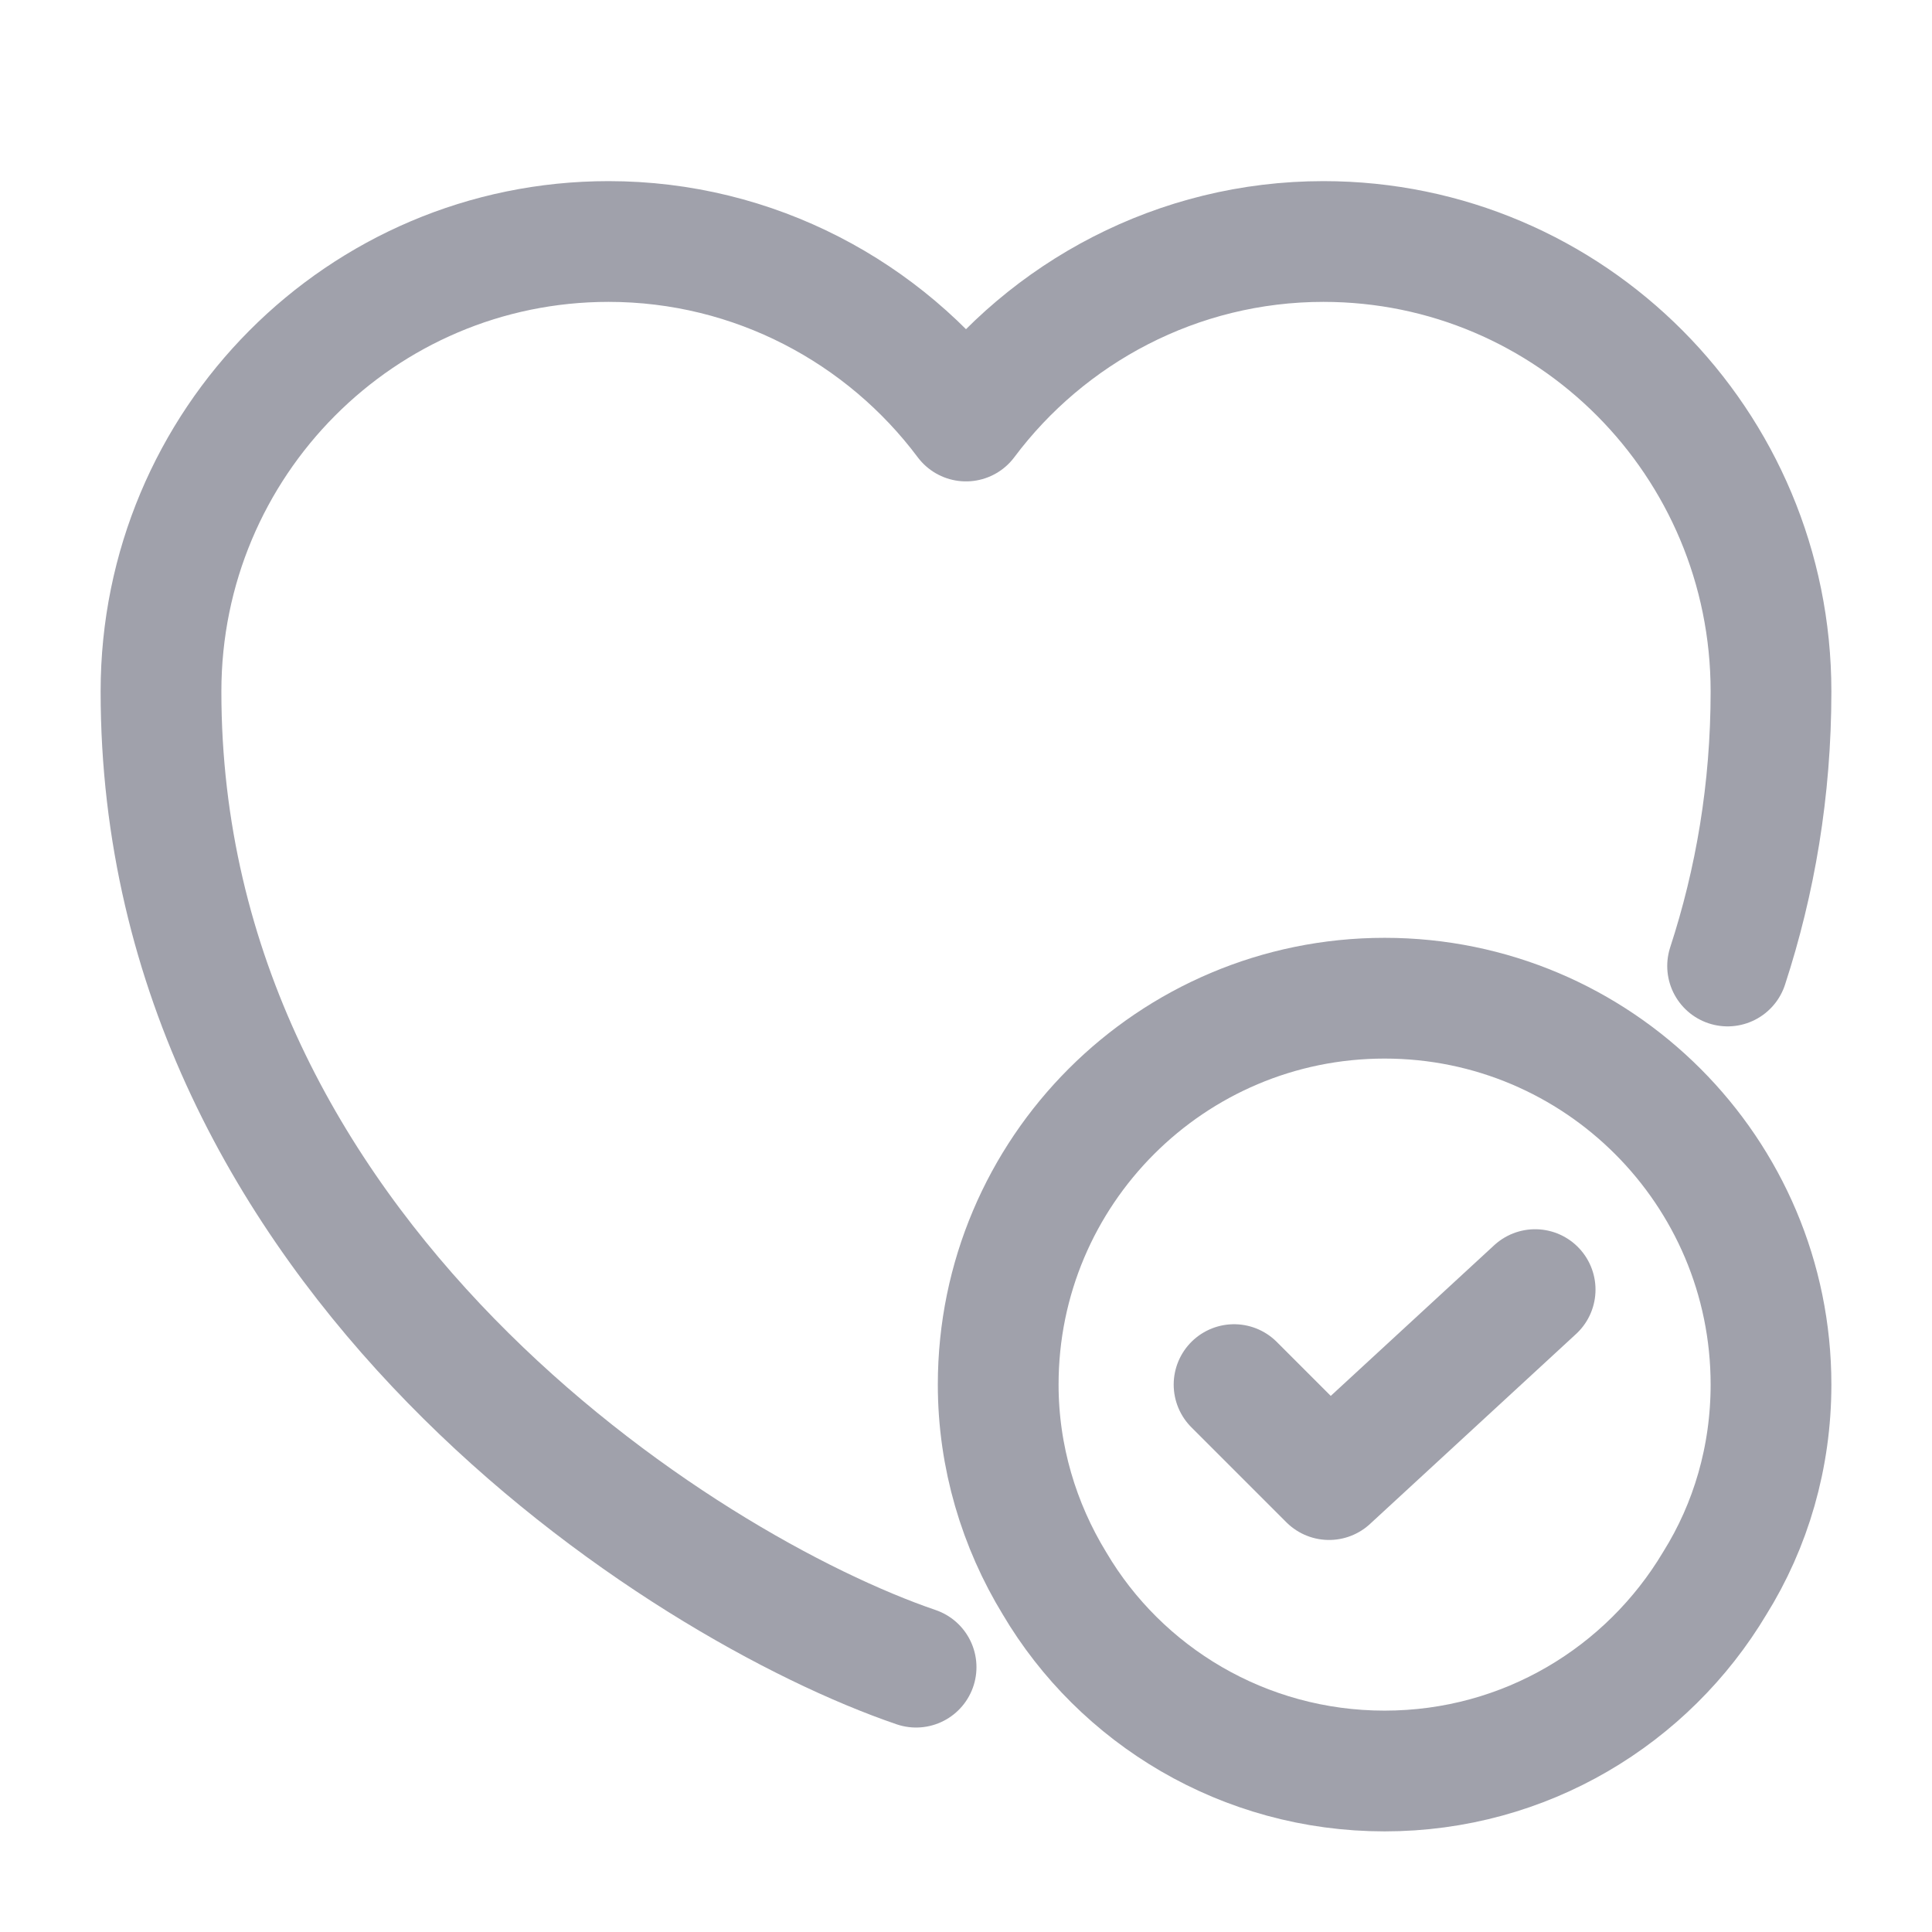 <svg width="24" height="24" viewBox="0 0 24 24" fill="none" xmlns="http://www.w3.org/2000/svg">
<path d="M11.38 20.71C8.48 19.72 2 15.59 2 8.59C2 5.5 4.49 3 7.56 3C9.37 3 10.99 3.88 12 5.23C13.01 3.88 14.63 3 16.44 3C19.51 3 22 5.5 22 8.59C22 9.816 21.803 10.952 21.461 12" stroke="#A0A1AB" stroke-width="1.5" stroke-linecap="round" stroke-linejoin="round"/>
<path d="M22 17.2C22 18.1 21.75 18.95 21.3 19.67C20.47 21.06 18.95 22 17.2 22C15.45 22 13.92 21.06 13.1 19.67C12.66 18.95 12.4 18.1 12.4 17.2C12.4 14.55 14.55 12.4 17.2 12.4C19.85 12.4 22 14.55 22 17.2Z" stroke="#A0A1AB" stroke-width="1.5" stroke-miterlimit="10" stroke-linecap="round" stroke-linejoin="round"/>
<path d="M15.33 17.2L16.51 18.38L19.07 16.02" stroke="#A0A1AB" stroke-width="1.5" stroke-linecap="round" stroke-linejoin="round"/>
</svg>
